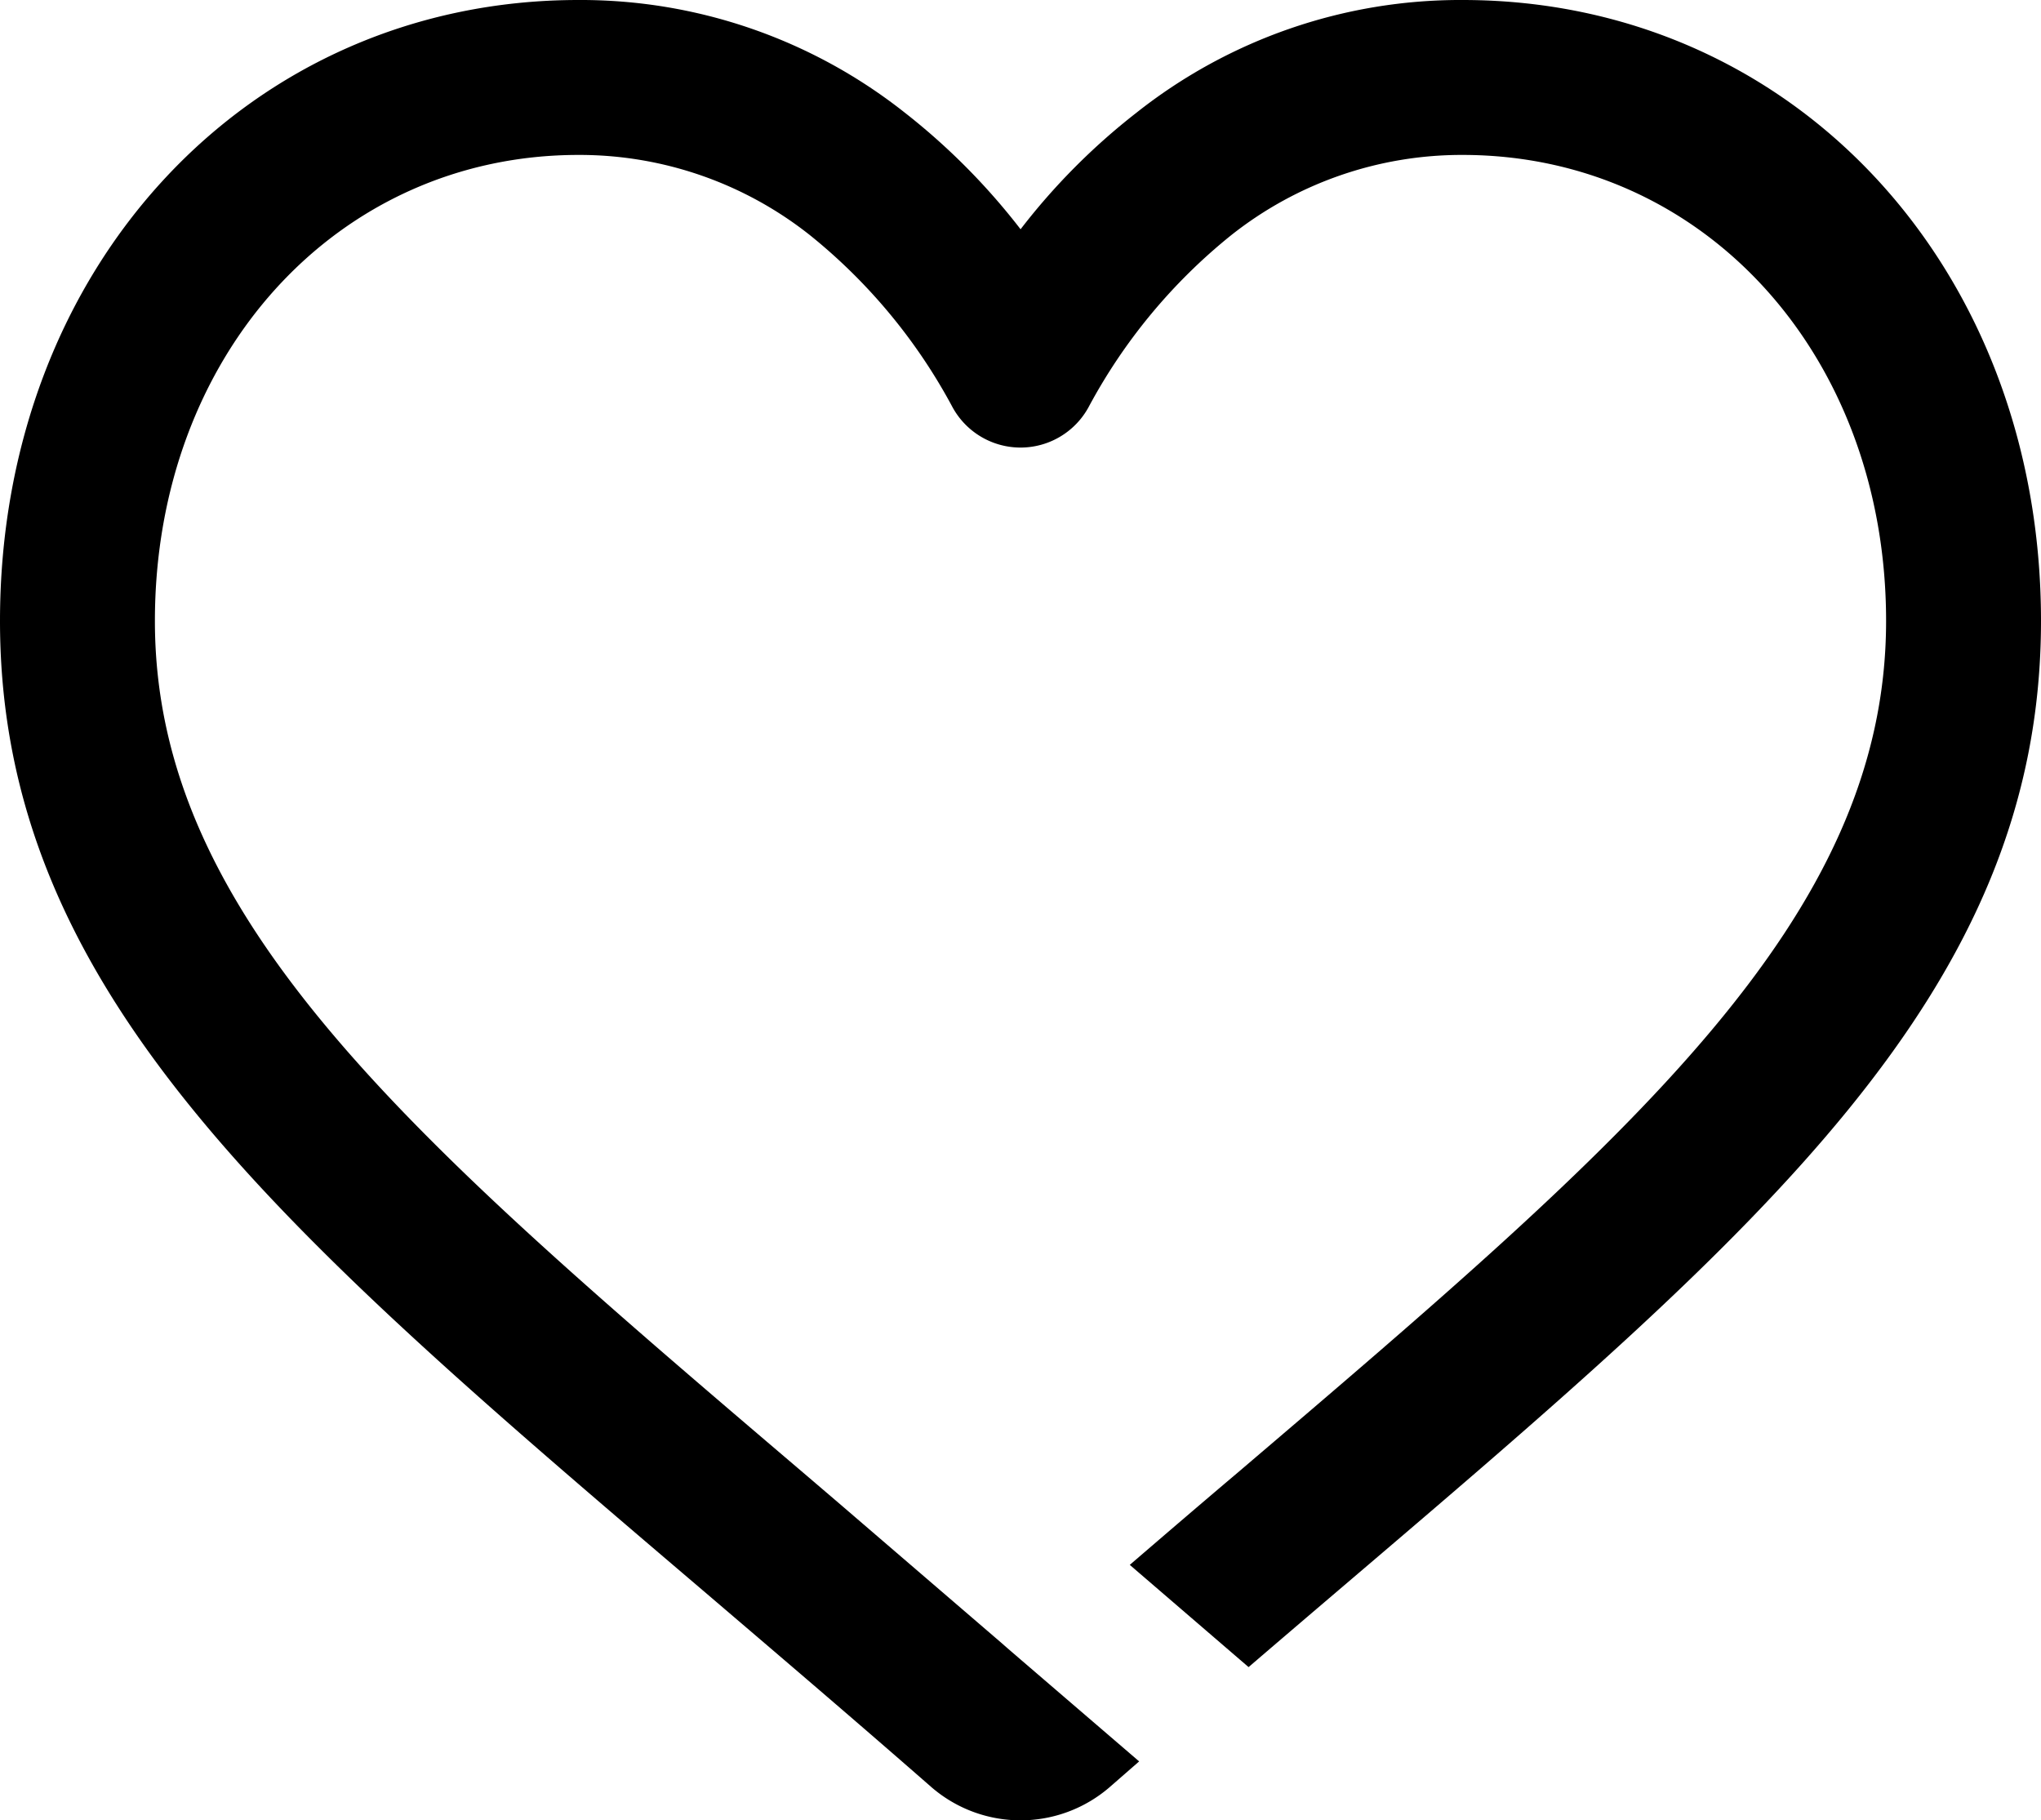 <svg id="Group_87" data-name="Group 87" xmlns="http://www.w3.org/2000/svg" xmlns:xlink="http://www.w3.org/1999/xlink" width="28.314" height="25.248" viewBox="0 0 28.314 25.248">
  <defs>
    <clipPath id="clip-path">
      <rect id="Rectangle_18" data-name="Rectangle 18" width="28.314" height="25.248" transform="translate(0 0)" fill="none"/>
    </clipPath>
  </defs>
  <g id="Group_87-2" data-name="Group 87" clip-path="url(#clip-path)">
    <path id="Path_12" data-name="Path 12" d="M20.29,0a7.237,7.237,0,0,0-4.524,1.563A9.016,9.016,0,0,0,14.158,3.18a9.149,9.149,0,0,0-1.607-1.618A7.244,7.244,0,0,0,8.025,0C3.45,0,0,3.7,0,8.613c0,5.139,3.878,8.443,9.749,13.446.955.816,2.037,1.737,3.163,2.722a1.89,1.89,0,0,0,2.491,0l.4-.349-1.648-1.416h0c-.088-.076-.169-.145-.256-.222l-2.265-1.947-.494-.422C5.727,15.813,2.149,12.76,2.149,8.613c0-3.685,2.526-6.464,5.876-6.464a5.146,5.146,0,0,1,3.211,1.113A7.755,7.755,0,0,1,13.215,5.65a1.075,1.075,0,0,0,1.885,0,7.754,7.754,0,0,1,1.979-2.387A5.148,5.148,0,0,1,20.29,2.149c3.35,0,5.875,2.779,5.875,6.464,0,4.147-3.576,7.195-8.992,11.811-.473.4-.977.832-1.5,1.282l1.648,1.418c.43-.369.855-.732,1.248-1.067,5.868-5,9.745-8.3,9.745-13.444C28.314,3.7,24.865,0,20.29,0"/>
  </g>
</svg>
